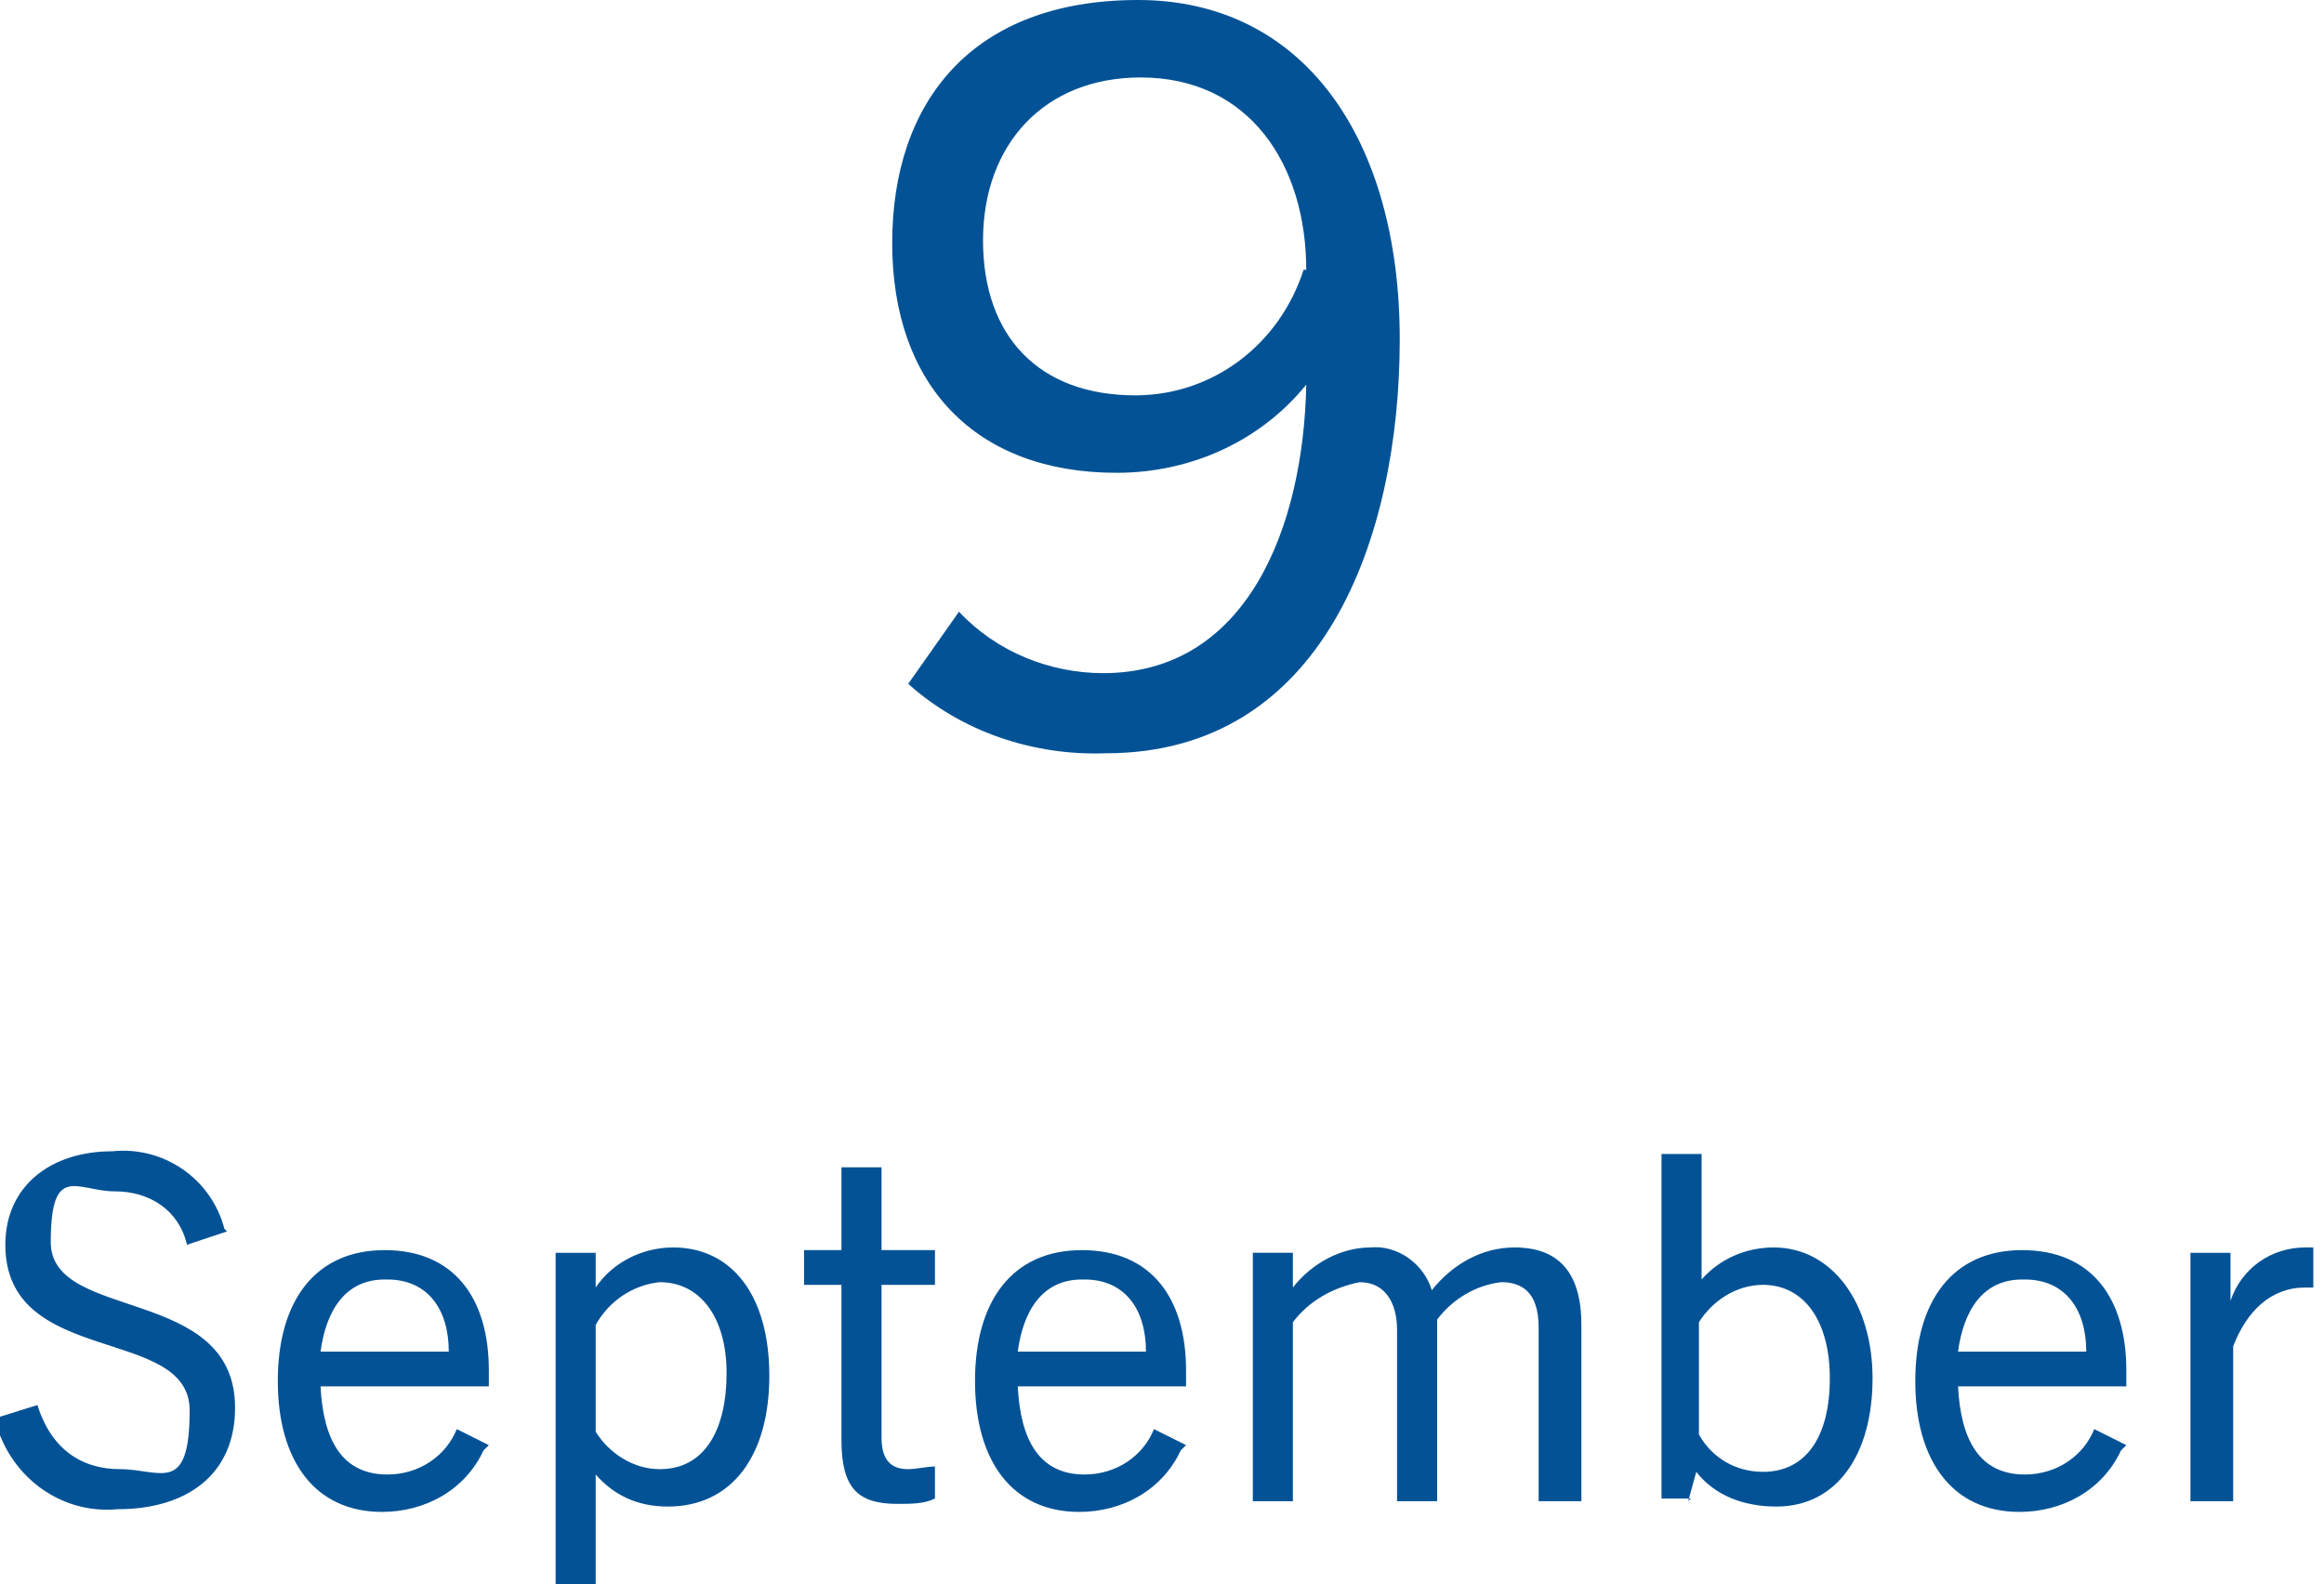 <?xml version="1.0" encoding="UTF-8"?>
<svg id="_レイヤー_1" data-name="レイヤー_1" xmlns="http://www.w3.org/2000/svg" version="1.1" viewBox="0 0 87 59.3">
  <!-- Generator: Adobe Illustrator 29.0.0, SVG Export Plug-In . SVG Version: 2.1.0 Build 186)  -->
  <defs>
    <style>
      .st0 {
        fill: #035296;
      }
    </style>
  </defs>
  <path id="_パス_537" data-name="パス_537" class="st0" d="M48.9,14.4c-.1,5.3-2.2,10.8-7.6,10.8-2,0-4-.8-5.4-2.3l-1.9,2.7c2,1.8,4.7,2.7,7.4,2.6,8.1,0,11-8,11-15.5S48.8,0,42.6,0s-9.2,3.8-9.2,9.1,3.1,8.6,8.4,8.6c2.8,0,5.4-1.2,7.1-3.3h0ZM48.8,10.1c-.9,2.8-3.4,4.7-6.3,4.7-3.6,0-5.7-2.2-5.7-5.8s2.3-6.1,5.9-6.1c4.1,0,6.2,3.3,6.2,7.2Z"/>
  <path id="_パス_538" data-name="パス_538" class="st0" d="M8.4,46c-.5-1.9-2.3-3.1-4.2-2.9-2.3,0-4,1.3-4,3.5,0,4.6,6.9,3,6.9,6.2s-1.1,2.2-2.6,2.2-2.6-.8-3.1-2.4l-1.6.5c.5,2.1,2.4,3.6,4.6,3.4,2.6,0,4.4-1.3,4.4-3.8,0-4.6-6.9-3.2-6.9-6.2s1-1.9,2.4-1.9c1.3,0,2.4.7,2.7,2l1.5-.5ZM18.3,54.1l-1.2-.6c-.4,1-1.4,1.7-2.6,1.7-1.7,0-2.4-1.3-2.5-3.3h6.3c0-.2,0-.4,0-.6,0-2.7-1.3-4.5-3.9-4.5s-4,1.9-4,4.9,1.4,4.9,3.9,4.9c1.6,0,3.1-.8,3.8-2.3ZM14.5,47.9c1.5,0,2.3,1.1,2.3,2.7h-4.8c.2-1.5.9-2.7,2.4-2.7ZM22.3,59.3v-4.1c.7.8,1.6,1.2,2.7,1.2,2.4,0,3.8-1.9,3.8-4.9s-1.4-4.8-3.6-4.8c-1.2,0-2.3.6-2.9,1.5v-1.3h-1.5v12.4h1.5ZM22.3,49.6c.5-.9,1.4-1.5,2.4-1.6,1.5,0,2.5,1.3,2.5,3.4s-.8,3.6-2.5,3.6c-1,0-1.9-.6-2.4-1.4v-4ZM35,54.9c-.3,0-.7.1-1,.1-.7,0-1-.4-1-1.2v-5.7h2v-1.3h-2v-3.1h-1.5v3.1h-1.4v1.3h1.4v5.8c0,1.8.6,2.4,2.1,2.4.5,0,1,0,1.4-.2v-1.3ZM44.4,54.1l-1.2-.6c-.4,1-1.4,1.7-2.6,1.7-1.7,0-2.4-1.3-2.5-3.3h6.3c0-.2,0-.4,0-.6,0-2.7-1.3-4.5-3.9-4.5s-4,1.9-4,4.9,1.4,4.9,3.9,4.9c1.6,0,3.1-.8,3.8-2.3ZM40.6,47.9c1.5,0,2.3,1.1,2.3,2.7h-4.8c.2-1.5.9-2.7,2.4-2.7ZM59.2,56.2v-6.6c0-1.9-.8-2.9-2.5-2.9-1.2,0-2.3.6-3.1,1.6-.3-1-1.3-1.7-2.3-1.6-1.1,0-2.2.6-2.9,1.5v-1.3h-1.5v9.3h1.5v-6.7c.6-.8,1.5-1.3,2.5-1.5.9,0,1.4.7,1.4,1.8v6.4h1.5v-6.8c.6-.8,1.5-1.3,2.4-1.4.7,0,1.4.3,1.4,1.7v6.5h1.5ZM63.2,56.2l.3-1.1c.7.9,1.8,1.3,3,1.3,2.3,0,3.6-2,3.6-4.8s-1.5-4.9-3.7-4.9c-1,0-2,.4-2.7,1.2v-4.7h-1.5v12.9h1.1ZM63.6,49.5c.5-.8,1.4-1.4,2.4-1.4,1.5,0,2.5,1.3,2.5,3.5s-.9,3.5-2.5,3.5c-1,0-1.9-.5-2.4-1.4v-4.2ZM79.6,54.1l-1.2-.6c-.4,1-1.4,1.7-2.6,1.7-1.7,0-2.4-1.3-2.5-3.3h6.3c0-.2,0-.4,0-.6,0-2.7-1.3-4.5-3.9-4.5s-4,1.9-4,4.9,1.4,4.9,3.9,4.9c1.6,0,3.1-.8,3.8-2.3ZM75.8,47.9c1.5,0,2.3,1.1,2.3,2.7h-4.8c.2-1.5.9-2.7,2.4-2.7ZM83.6,56.2v-5.8c.5-1.3,1.4-2.2,2.7-2.2.1,0,.2,0,.3,0v-1.5c0,0-.2,0-.3,0-1.3,0-2.4.8-2.8,2v-1.8h-1.5v9.3h1.5Z"/>
</svg>